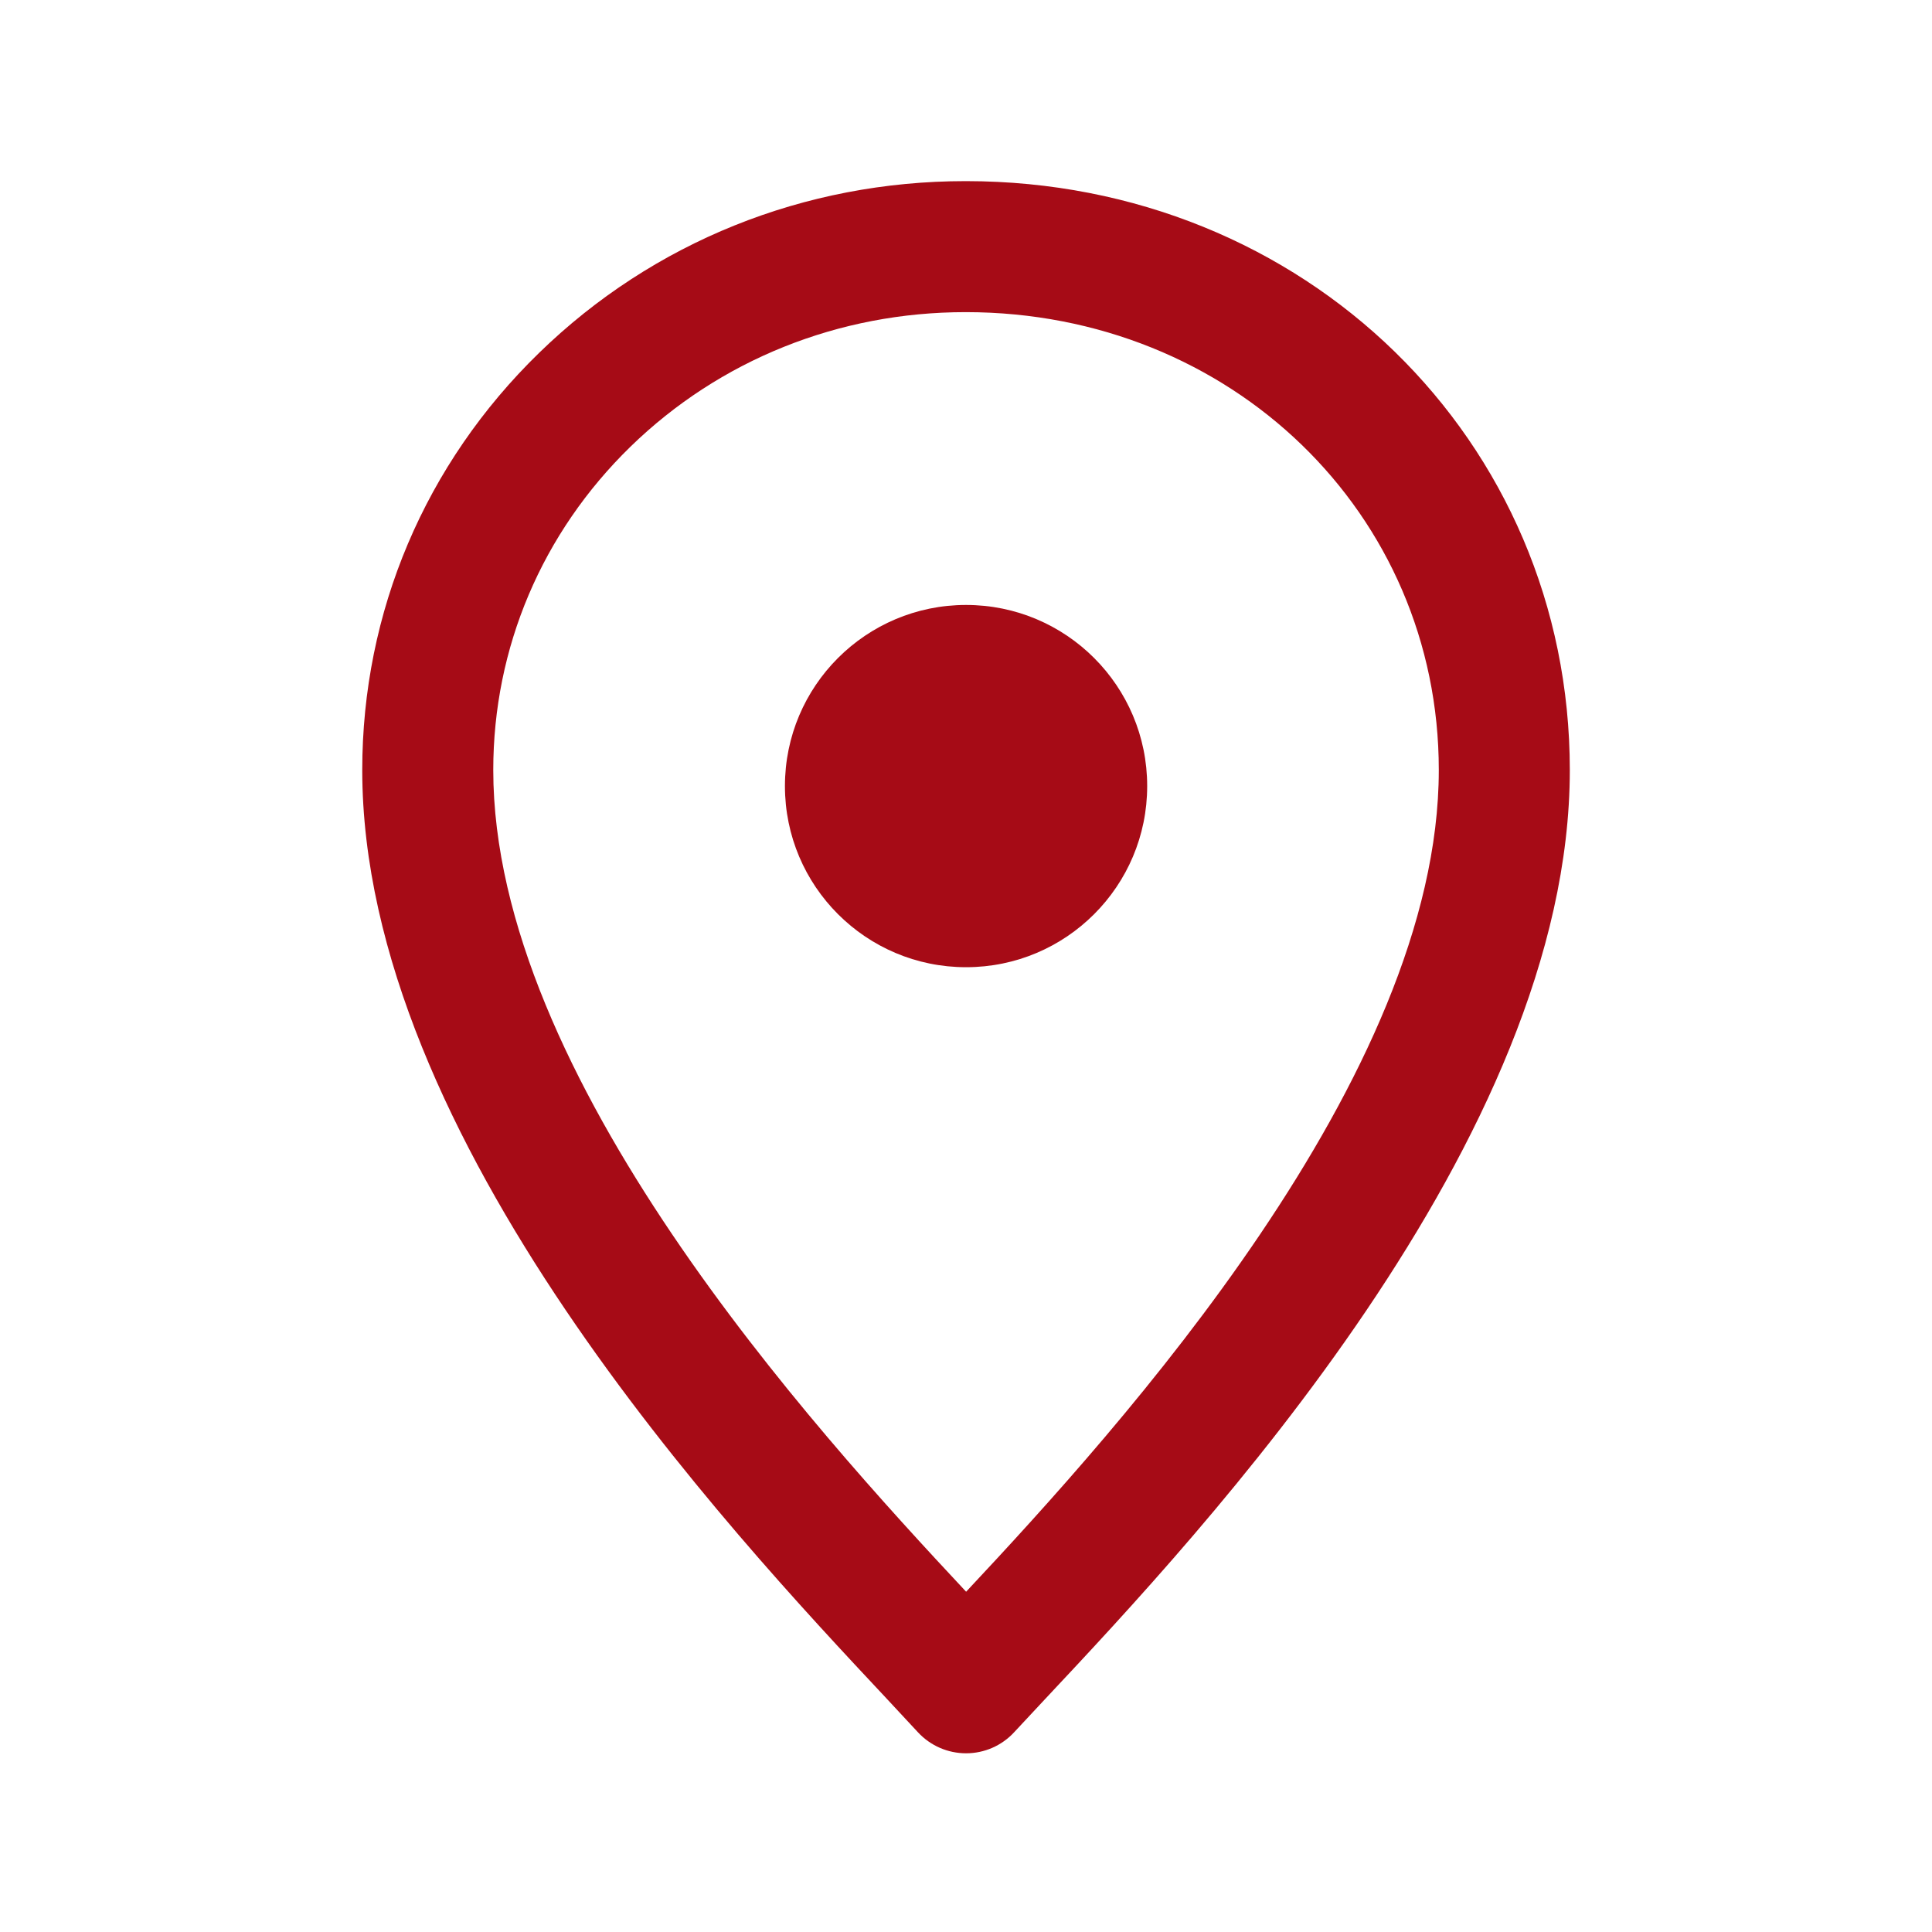 <?xml version="1.0" encoding="UTF-8"?>
<svg width="32px" height="32px" viewBox="0 0 32 32" version="1.1" xmlns="http://www.w3.org/2000/svg" xmlns:xlink="http://www.w3.org/1999/xlink">
    <title>Icons/M/Icon-Depot-M</title>
    <g id="Icons/M/Icon-Depot-M" stroke="none" stroke-width="1" fill="none" fill-rule="evenodd">
        <rect id="Box" x="0" y="0" width="32" height="32"></rect>
        <path d="M16.001,29.04 C15.699,29.04 15.412,28.915 15.206,28.694 L14.674,28.122 C12.078,25.351 6,18.866 6,12.754 C6,10.136 7.04,7.682 8.93,5.844 C10.814,4.01 13.321,3 15.992,3 L16.001,3 C21.609,3.003 26.001,7.288 26.001,12.754 C26.001,18.88 19.91,25.37 17.31,28.142 L16.797,28.692 C16.592,28.914 16.304,29.04 16.002,29.04 L16.001,29.04 Z M15.992,5.17 C13.89,5.17 11.92,5.961 10.443,7.398 C8.978,8.825 8.17,10.727 8.17,12.754 C8.17,17.832 13.462,23.648 16.002,26.364 C18.556,23.636 23.831,17.83 23.831,12.754 C23.831,8.504 20.391,5.172 15.999,5.17 L15.992,5.17 Z" id="Fill-1" fill="#A60B16"></path>
        <path d="M16.001,16.02 C17.658,16.02 19.001,14.677 19.001,13.02 C19.001,11.363 17.658,10.02 16.001,10.02 C14.344,10.02 13.001,11.363 13.001,13.02 C13.001,14.677 14.344,16.02 16.001,16.02" id="Fill-4" fill="#A60B16"></path>
    </g>
</svg>